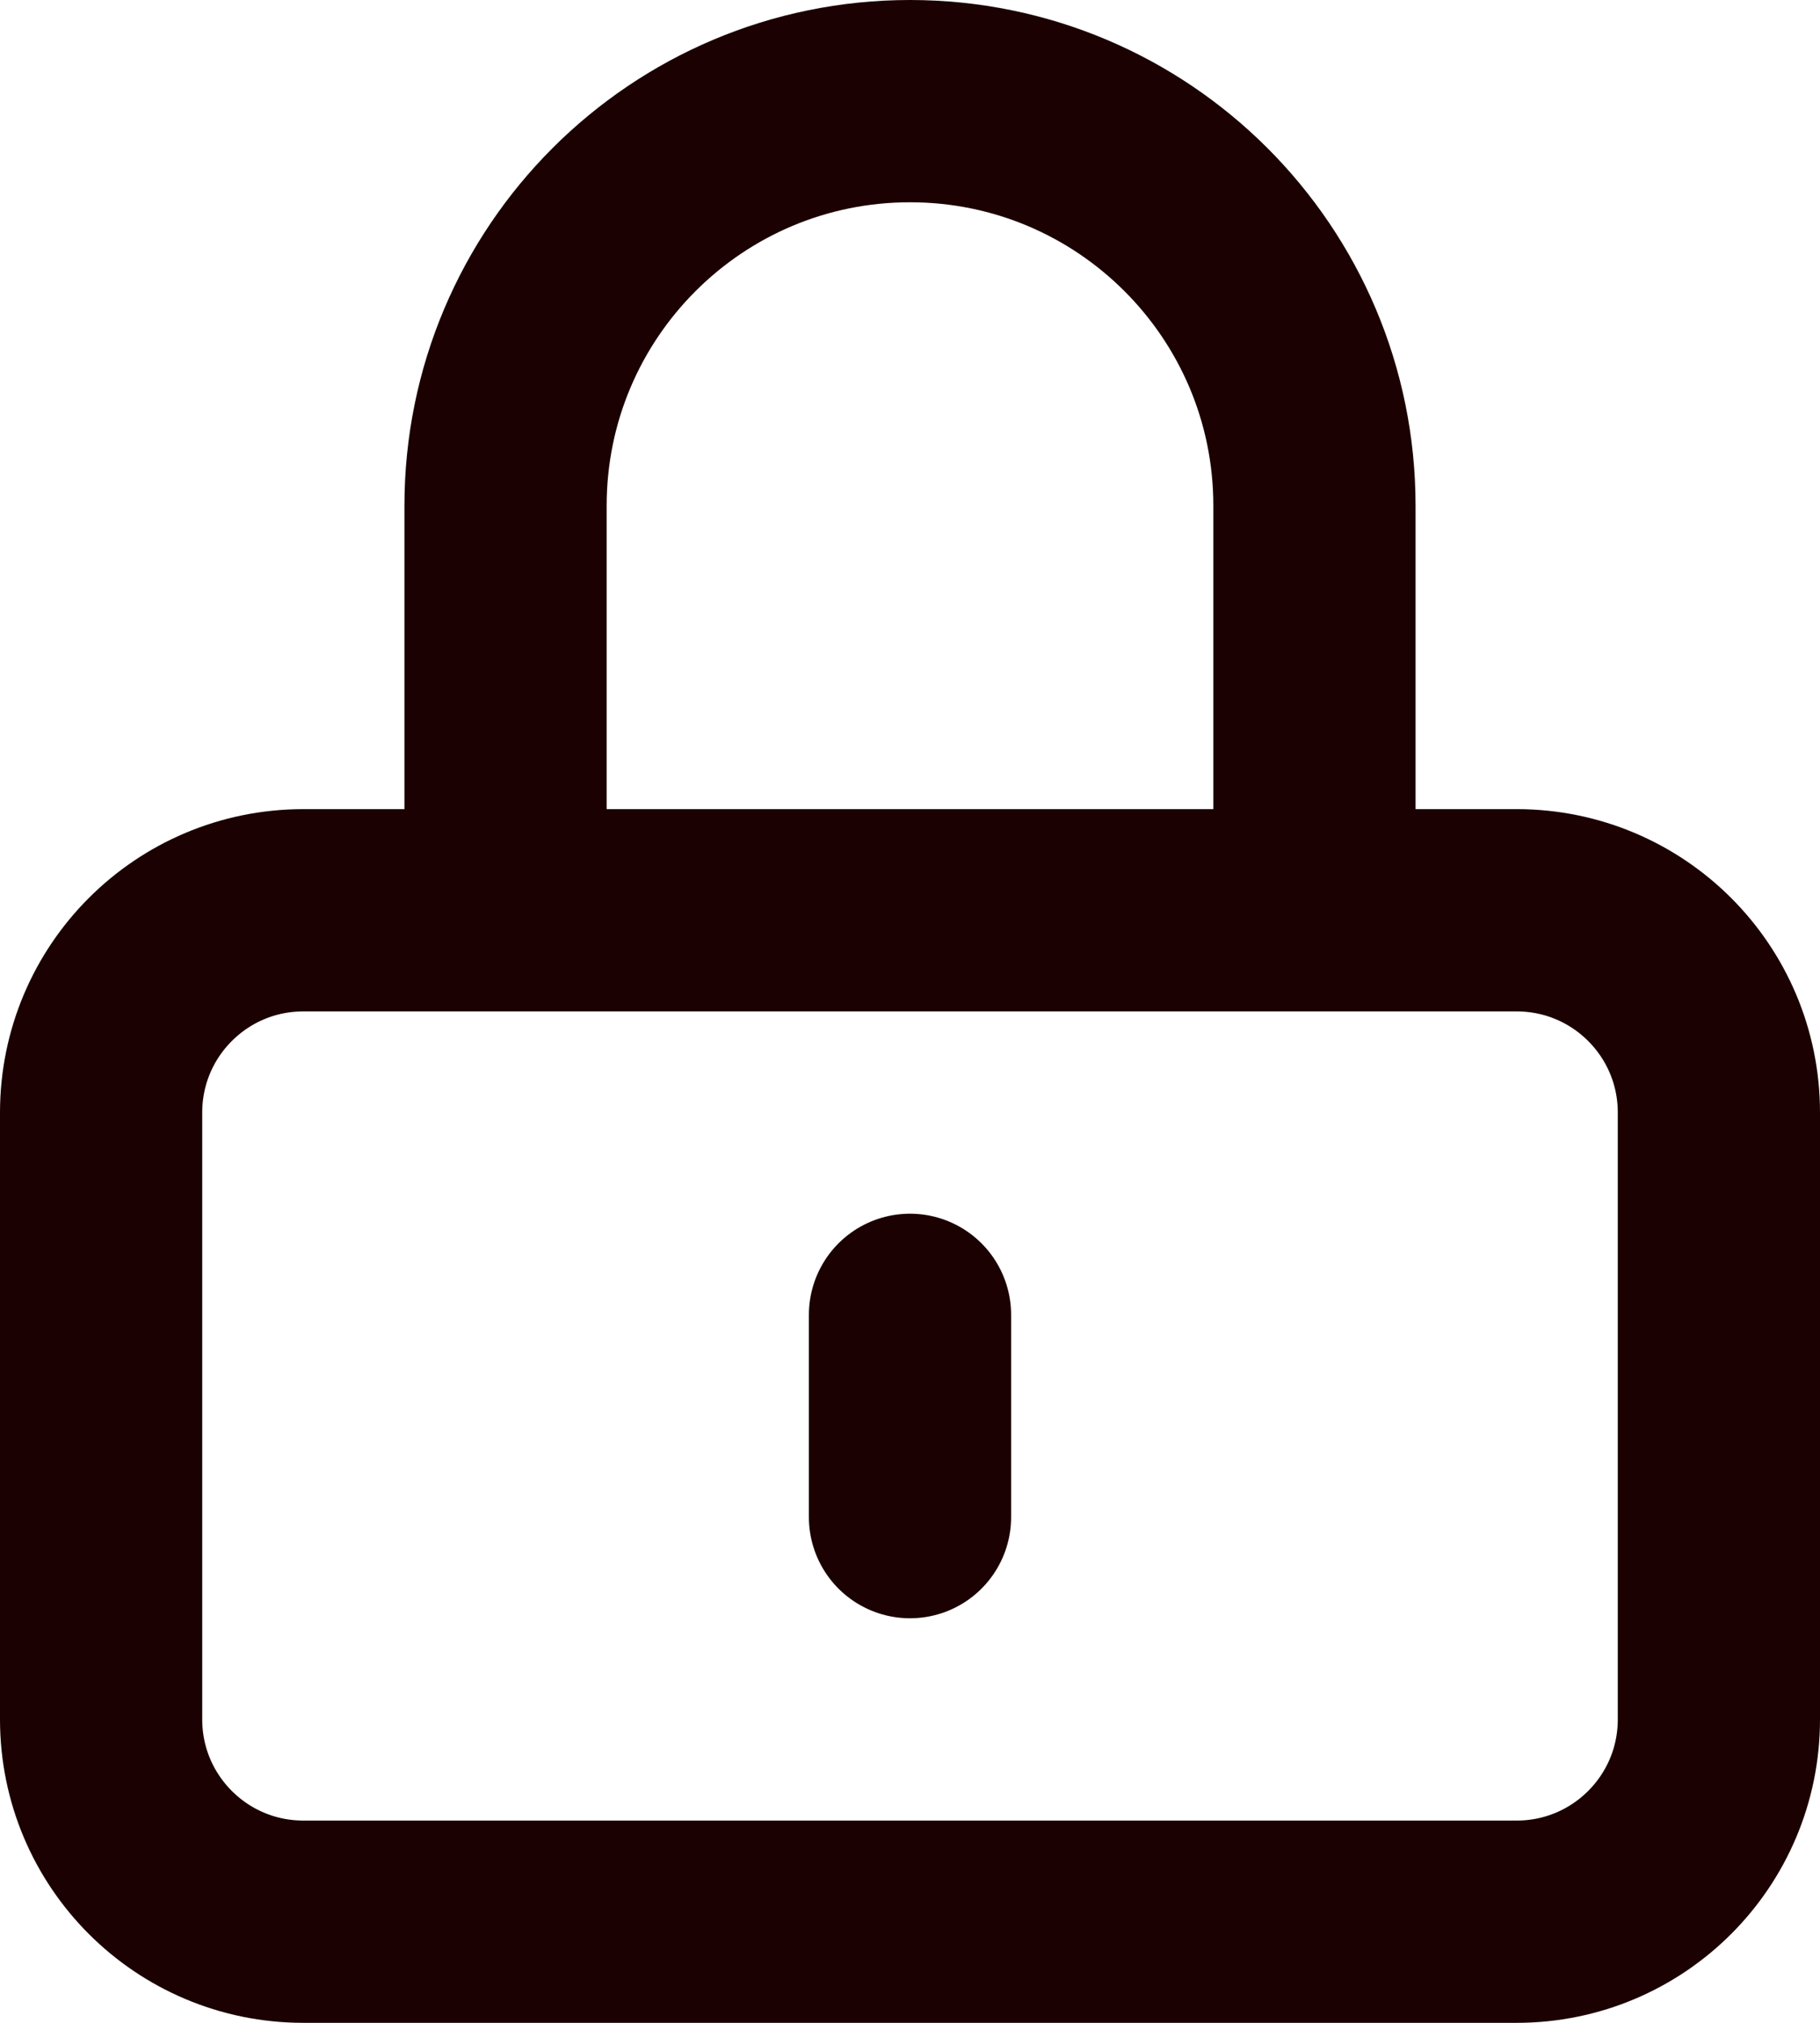 <svg xmlns:xlink="http://www.w3.org/1999/xlink" xmlns="http://www.w3.org/2000/svg" version="1.1" viewBox="0 0 18 20" height="20px" width="18px">
    <title>feature-veilige-betalingen</title>
    <g stroke-linejoin="round" stroke-linecap="round" fill-rule="evenodd" fill="none" stroke-width="1" stroke="none" id="feature-veilige-betalingen">
        <g stroke-width="2" stroke="#1B0101" transform="translate(1, 1)" id="lock-closed">
            <path id="Shape" d="M8,12 L8,14 M2,18 L14,18 C15.105,18 16,17.105 16,16 L16,10 C16,8.895 15.105,8 14,8 L2,8 C0.895,8 0,8.895 0,10 L0,16 C0,17.105 0.895,18 2,18 Z M12,8 L12,4 C12,1.791 10.209,0 8,0 C5.791,0 4,1.791 4,4 L4,8 L12,8 Z"></path>
        </g>
    </g>
</svg>
